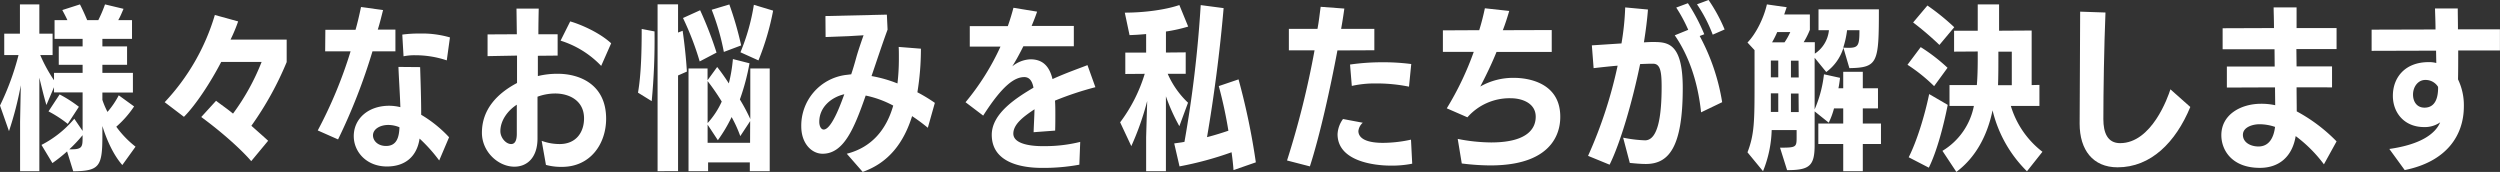 <svg xmlns="http://www.w3.org/2000/svg" viewBox="0 0 778.92 53.56"><rect x="0" y="0" width="778.92" height="53.56" fill="#333333" stroke="none"/><defs><style>.cls-1{fill:#fff;}</style></defs><g id="レイヤー_2" data-name="レイヤー 2"><g id="service"><path class="cls-1" d="M38.11,51.42c-2.58-2.92-4.73-7.37-6.21-12.16v3c0,9.68-.94,11-9.08,11.11L20.9,47.18a48.28,48.28,0,0,1-4.57,3.63l-3.41-5.66A33.24,33.24,0,0,0,23.15,37l2.59,3.79v-12H16.83V27.17l-2.37,5.55c-.66-2.2-1.48-5.5-2.2-8.52V53.34h-6V37.89l.22-11.33a104.48,104.48,0,0,1-3.68,14.3L0,32.88A81.74,81.74,0,0,0,5.77,17.16H1.32V10.5H6.21V1.37h6.05V10.5h4.13v6.66H12.54A47,47,0,0,0,16.83,25V22.71h8.91V20.18H18.31V14.46h7.43V12.1H17V6.27h4c-.49-1.1-1.1-2.2-1.59-3.14l5.5-1.76c.77,1.49,1.59,3.3,2.25,4.9h3.47a42.1,42.1,0,0,0,2.09-4.9l5.77,1.38c-.5,1.15-1,2.42-1.65,3.52h4.29V12.1H31.9v2.36h7.69v5.72H31.9v2.53h9.51v6.11H31.9v2.3a25.91,25.91,0,0,0,1.59,3.75A26.44,26.44,0,0,0,37,29.7l4.78,3.46a31.48,31.48,0,0,1-5.55,6.32,30.73,30.73,0,0,0,6,6.22Zm-17-12.82a37.07,37.07,0,0,0-6-3.9l3.47-5.28a41,41,0,0,1,6,3.85Zm4.62,3.52a44.34,44.34,0,0,1-4.13,4.4h.83c3.3,0,3.3-1,3.3-3.85Z"/><path class="cls-1" d="M78.27,50.21c-2.53-3-8.36-8.47-15.57-13.75l4.62-5.06c1.27,1,3.52,2.53,5.28,4A70,70,0,0,0,81.51,19.3H68.92C65.67,25.57,61,32.72,57.31,36.4l-6-4.56A67.6,67.6,0,0,0,66.94,4.67l7.26,2a51,51,0,0,1-2.37,5.67H89.32v7a99.63,99.63,0,0,1-11,19.85c1.54,1.37,4.12,3.63,5.22,4.67Z"/><path class="cls-1" d="M99,40.64A138.52,138.52,0,0,0,109.23,16h-7.92l.06-6.71h9.4c.66-2.26,1.27-5,1.71-7.1l6.87.94c-.49,1.92-1,4.07-1.65,6.1h5.5V16h-7.15a181.76,181.76,0,0,1-10.72,27.44ZM136.84,50a48.19,48.19,0,0,0-6.11-6.82c-.82,5.55-4.45,8.69-10.17,8.69-6.43,0-10.34-4.62-10.34-9.46,0-5.39,4.46-9.46,11.06-9.46a14.84,14.84,0,0,1,3.46.44c-.11-3.74-.44-8.47-.6-12.54l6.76.06c.16,5,.33,10.06.33,14.85a39,39,0,0,1,8.69,7ZM121,38.93c-2.64,0-4.79,1.32-4.79,3.25,0,1.65,1.49,3.3,4.07,3.3,3.41,0,4.07-2.86,4.18-5.83A9.27,9.27,0,0,0,121,38.93Zm18.2-20.12a30.75,30.75,0,0,0-9.9-1.6,17.15,17.15,0,0,0-3.57.33l-.39-6.76a38,38,0,0,1,5.44-.33,31,31,0,0,1,9.41,1.21Z"/><path class="cls-1" d="M168.77,43.88a16.13,16.13,0,0,0,5.61,1c5.12,0,7.59-3.68,7.59-8,0-5.55-4.62-7.75-9-7.75a16.11,16.11,0,0,0-5.5,1c0,4.4,0,9.18,0,13,0,6-3.25,8.8-7.21,8.8-5,0-10.11-4.62-10.11-10.56,0-7.48,5-12.37,10.94-15.51V17.32l-9.18.17V10.72l9.12-.05-.11-8h6.93c-.05,2.47-.11,5.17-.11,8l6,0v6.65l-6.16.06v6.32a25.4,25.4,0,0,1,6.27-.71c6.43,0,15,3.08,15,14,0,7.76-4.84,15-13.75,15a18.13,18.13,0,0,1-5-.61Zm-12.87-3c0,2,1.71,4,3.36,4,1.32,0,1.76-1.38,1.76-3.19,0-2.75,0-6.05,0-9.07C158.05,34.54,155.9,37.67,155.9,40.86Zm31.41-20.35a29.63,29.63,0,0,0-12.65-7.86l3-6c3.3.94,9.13,3.47,12.76,6.82Z"/><path class="cls-1" d="M198.78,28.87c1-5.77,1.15-13.25,1.15-19.85l4,.77a201.36,201.36,0,0,1-.88,21.72Zm6.1,24.47v-52h6.38v8.8l1.43-.55c.55,3.74,1.1,8.8,1.32,12.71l-2.75,1.21v29.8ZM218,19.14A90,90,0,0,0,212.8,5.61l5.34-2.42a116,116,0,0,1,5.11,13.2Zm15.62,34.2V50.59h-13v2.75h-6.1v-32h5.93V25l3-4.13c1.27,1.6,2.53,3.41,3.63,5.12a48.1,48.1,0,0,0,1.27-7.59l5.17,1.32a69.44,69.44,0,0,1-3,11.27,56.78,56.78,0,0,1,3.25,6.1V21.34h6.05v32Zm-13.15-15a25.11,25.11,0,0,0,4.4-6.7,70.77,70.77,0,0,0-4.4-6.38Zm13.26-.6-3.08,4.67a39.73,39.73,0,0,0-2.7-5.94,46,46,0,0,1-4.29,7.21l-3.19-4.84v5.66H233.7Zm-8.2-21.56a73.65,73.65,0,0,0-3.79-13.14l5.5-1.65a104,104,0,0,1,3.68,12.76Zm5.17.11a64.65,64.65,0,0,0,4.18-14.79l6,1.81a81.26,81.26,0,0,1-4.57,15.51Z"/><path class="cls-1" d="M289.08,39.81a56.54,56.54,0,0,0-4.9-3.63c-2.58,8.25-7.26,14.52-15.4,17.38l-4.95-5.66c7.87-2,12.38-7.65,14.47-15a31.62,31.62,0,0,0-8.58-3.13C266.09,40.2,262.84,47.9,256.3,47.9c-3.41,0-6.65-3.19-6.65-8.53a15.92,15.92,0,0,1,13.74-16l1.82-.22c.49-1.43,1.1-3.47,1.59-5.28.72-2.59,2.26-6.88,2.26-6.88l-4.73.28-7.1.27L257.18,5l19.14-.44.22,4.67c-1.65,4.46-3.3,9.52-5,14.47A40.28,40.28,0,0,1,279.62,26a66.76,66.76,0,0,0,.44-7.42v-1.1c0-.94,0-1.93-.06-2.86l6.93.55a83.81,83.81,0,0,1-1.1,13.58,49.5,49.5,0,0,1,5.44,3.3Zm-33.82-1.87c0,1.43.6,2.42,1.37,2.42,2.64,0,5.83-9.4,6.43-11C258.94,30.3,255.26,33.44,255.26,37.94Z"/><path class="cls-1" d="M336.29,51.31a61.71,61.71,0,0,1-11.72,1C318.19,52.3,309,50.65,309,42c0-6.76,7.92-11.66,13-14.68-.39-2.09-1.27-3.3-2.86-3.3-3,0-6.77,2.53-12.81,12l-5.5-4.17a76.86,76.86,0,0,0,10.89-17.33h-9.57V8.14H314c.77-2.15,1.32-4.07,1.76-5.72l7.37,1.21c-.5,1.48-1.1,3-1.71,4.45h13.15v6.33H318.85c-1.15,2.31-2.25,4.34-3.46,6.27a9.52,9.52,0,0,1,5.66-2.2c3.52,0,5.83,1.81,6.88,6.16,4.4-2,8.41-3.36,10.89-4.35l2.47,6.88a98.23,98.23,0,0,0-12.59,4.18c.11,1.43.11,2.86.11,4.28,0,1.71,0,3.36-.06,5.06l-6.71.5c.06-2,.22-4.68.28-7.15-2.75,1.87-6.6,4.4-6.6,7.59,0,3.52,6.43,3.9,8.91,3.9h.77a45.31,45.31,0,0,0,11.16-1.32Z"/><path class="cls-1" d="M357.1,53.34V42.73l.33-11.27a86,86,0,0,1-4.95,14.07L349,38.11A48.53,48.53,0,0,0,356.66,23l-6.05.05V16.39h6.49V10.61c-1.81.17-3.57.28-5.17.33l-1.48-7c6.27,0,12.87-.94,17-2.37l2.75,6.71a48.29,48.29,0,0,1-6.93,1.54v6.55l6.16-.06V23h-5.61a27.54,27.54,0,0,0,6.33,9l-2.7,7.31A59.31,59.31,0,0,1,363.26,30V53.34ZM384.32,53c-.11-1.71-.33-3.58-.6-5.56a105.76,105.76,0,0,1-16.22,4.4l-1.65-7.15c1-.16,2.09-.27,3.19-.49A375,375,0,0,0,374.1,1.59l7.14.94c-1.15,13.58-3.08,28.1-5.17,40.2,2.42-.61,4.62-1.32,6.66-2a135.83,135.83,0,0,0-3-13.91l6.16-2.09a212.41,212.41,0,0,1,5.39,25.85Z"/><path class="cls-1" d="M401,50a275.73,275.73,0,0,0,8.57-34.31h-8V9h8.91c.49-2.53.71-4.9,1-6.88l7.37.55c-.27,2-.6,4.13-1,6.33L428.2,9v6.66l-11.5.05c-2.25,12-5.49,26.56-8.58,36.13ZM440,51a32.4,32.4,0,0,1-6.71.6c-5.17,0-16.55-1.37-16.55-9.79a8.69,8.69,0,0,1,1.7-4.73l6.16,1.16a4,4,0,0,0-1.37,2.58c0,1.71,1.48,3.69,7.7,3.69a41.56,41.56,0,0,0,8.69-1Zm-1-24a50.89,50.89,0,0,0-10.4-1,32.65,32.65,0,0,0-7.42.77l-.55-6.66a70.38,70.38,0,0,1,10-.71,67.73,67.73,0,0,1,9.07.55Z"/><path class="cls-1" d="M454.18,43.28a54.56,54.56,0,0,0,10.39,1.1c12.48,0,13.91-5.28,13.91-8,0-4.39-4.51-5.77-7.75-5.77a17.47,17.47,0,0,0-13.53,5.94l-6.43-2.8a94.17,94.17,0,0,0,8.41-17.6l-9.62,0V9.46l11.32-.06c.77-2.47,1.32-4.73,1.76-6.82l7.59.83c-.55,1.87-1.21,4-2,6l15.24-.05v6.82H466.27c-1.48,3.68-3.41,7.64-5.06,10.78a20.58,20.58,0,0,1,10.56-2.7c4.13,0,14.36,1.38,14.36,12.1,0,2.53-.28,15.18-21.78,15.18a73.2,73.2,0,0,1-8.91-.61Z"/><path class="cls-1" d="M505.72,42.89a40.24,40.24,0,0,0,6.82.83c4.34,0,5.17-8.8,5.17-16.72,0-5-.5-7.15-2.7-7.15-1.59,0-2.42.06-4,.11-2.42,11.77-6.15,24.58-9.51,31.35l-6.71-2.75A139.08,139.08,0,0,0,504,20.46c-2.59.22-5,.49-7.48.77l-.55-7.1,9.23-.6a81.93,81.93,0,0,0,1.16-11.22l7.09.66c-.22,3-.66,6.49-1.26,10.23,1-.06,1.81-.11,2.64-.11,4.62,0,9.46.05,9.46,14.35,0,18.53-4.4,23.65-11.5,23.65-1.59,0-3.35-.17-5-.33ZM530,35c-1-9.57-3.85-17.71-8.2-24L526,9.29a47.69,47.69,0,0,0-3.74-6.93L525.9,1A59.47,59.47,0,0,1,531,10.67l-1.43.55a64.83,64.83,0,0,1,7,20.62Zm3.63-24.2a44.91,44.91,0,0,0-4.9-9.46L532.34,0a50.58,50.58,0,0,1,5,9.18Z"/><path class="cls-1" d="M574.29,53.34V44.87h-7.76V38.49h7.76V33.77h-2.87a24.29,24.29,0,0,1-1.64,4.45l-4.4-3.52V45.2c0,6.49-1.6,7.81-8.58,7.81l-2.2-7c5.11,0,5.17-.17,5.17-3.36V40.53H552a36.58,36.58,0,0,1-2.7,12.81l-4.84-5.88c2.15-5.61,2.2-9.57,2.2-21.61V15.62l-2.2-2.37c2.59-2.64,5.06-7.53,6.05-11.88l6.16.88-.77,2.26h8V9.29a25.18,25.18,0,0,1-1.93,3.85h3.47v3.58a9.9,9.9,0,0,0,4.4-7.32h-3.25V2.91h18.81c0,16.67-.28,18.15-9.19,18.32l-1.86-6.33A14.71,14.71,0,0,1,569,22.44L565.38,18V34.09a37.89,37.89,0,0,0,2.91-10.94l5,1.1c-.11,1.05-.27,2.15-.49,3.25h1.49V22.38h6.1V27.5h4.73v6.27h-4.73v4.72h5.66v6.38h-5.66v8.47ZM554.05,18.86h-2.31v5.23h2.31Zm0,10.23h-2.31v5.78h2.31ZM553.72,10a28.78,28.78,0,0,1-1.6,3.19H556A19.82,19.82,0,0,0,557.79,10Zm6.65,8.91H558v5.23h2.42Zm0,10.23H558v5.78h2.42ZM575.88,14.9c3.13,0,3.46-.71,3.46-5.5h-3.85a29,29,0,0,1-1.2,5.45Z"/><path class="cls-1" d="M602.61,26.84a52.09,52.09,0,0,0-8.3-6.66l4.12-5.5a54.71,54.71,0,0,1,8.36,6.44ZM594.69,49c2.53-5,4.95-12.82,6.38-19.69l5.78,3.36c-1.21,6.15-3.3,14.35-5.89,19.57Zm9.57-35A93.94,93.94,0,0,0,596.07,7l4.45-5.28a71.5,71.5,0,0,1,8.36,6.76Zm27.28,39.37a39.57,39.57,0,0,1-10.72-19c-1.6,7.75-5.17,14.62-11.28,19.19L605.2,47A21,21,0,0,0,615,33H607.4V26.51h8.52c.22-2.59.28-5.45.28-8.47v-2l-7.37.05V9.57h7.37V1.37h6.65v8.2L633,9.51v17l2.42-.06V33h-8.91a28.28,28.28,0,0,0,9.85,14.29Zm-4.73-37.28h-4.18v1.65c0,2.86,0,5.94-.11,8.8h4.29Z"/><path class="cls-1" d="M682.43,33.33c-4.57,11.05-12.32,18.8-22.66,18.8-7.7,0-11.82-5.44-11.82-13.58,0-9,.16-24.14.16-34.92L656,3.9c-.44,10.56-.66,24.92-.66,33.22,0,4.18,1.26,7.48,5.22,7.48,9.84,0,14.9-14.3,15.67-16.77Z"/><path class="cls-1" d="M724.06,51.2a42.8,42.8,0,0,0-8.8-8.8c-1,6.16-4.94,9.9-11.16,9.9-8.74,0-12-5.56-12-10.18,0-6.49,6.16-9.79,12.38-9.79a20.29,20.29,0,0,1,4.4.45l-.06-5.56-15,.06V20.73h14.9l-.05-5.39H692.5V8.8l16-.06c0-2.8-.11-5.11-.11-6.43h7.15V8.74H728v6.55H715.48l.06,5.39h11.05v6.54H715.54c0,2.48.05,5.17.05,7.48A51.24,51.24,0,0,1,728,44.05ZM703.94,38.71c-1.93,0-5.12.83-5.12,3.3s2.53,3.63,4.84,3.63c3.41,0,4.79-2.91,5.17-6.1A15,15,0,0,0,703.94,38.71Z"/><path class="cls-1" d="M744.44,46.41c10.07-1.43,14.41-4.89,15.84-8.3a8.28,8.28,0,0,1-5,1.48c-6.27,0-9.74-4.56-9.74-9.73,0-5.72,3.8-10.5,11.11-10.5a8.56,8.56,0,0,1,2.42.27L759,15.78l-20.08.06V9.24l19.91-.06c0-2.31-.11-4.51-.16-6.54h7.09c0,2,.06,4.23.06,6.49h13.08v6.6l-13,0c0,3.19,0,6.38-.06,9a18.54,18.54,0,0,1,1.82,8.41c0,9-5.34,17.21-18.43,19.85Zm15.18-19.35a4.55,4.55,0,0,0-4-2.15c-2.2,0-3.8,2.09-3.8,4.57,0,2,1.05,4.06,3.58,4.06,3.52,0,4.23-3.4,4.23-6.15Z"/></g></g></svg>